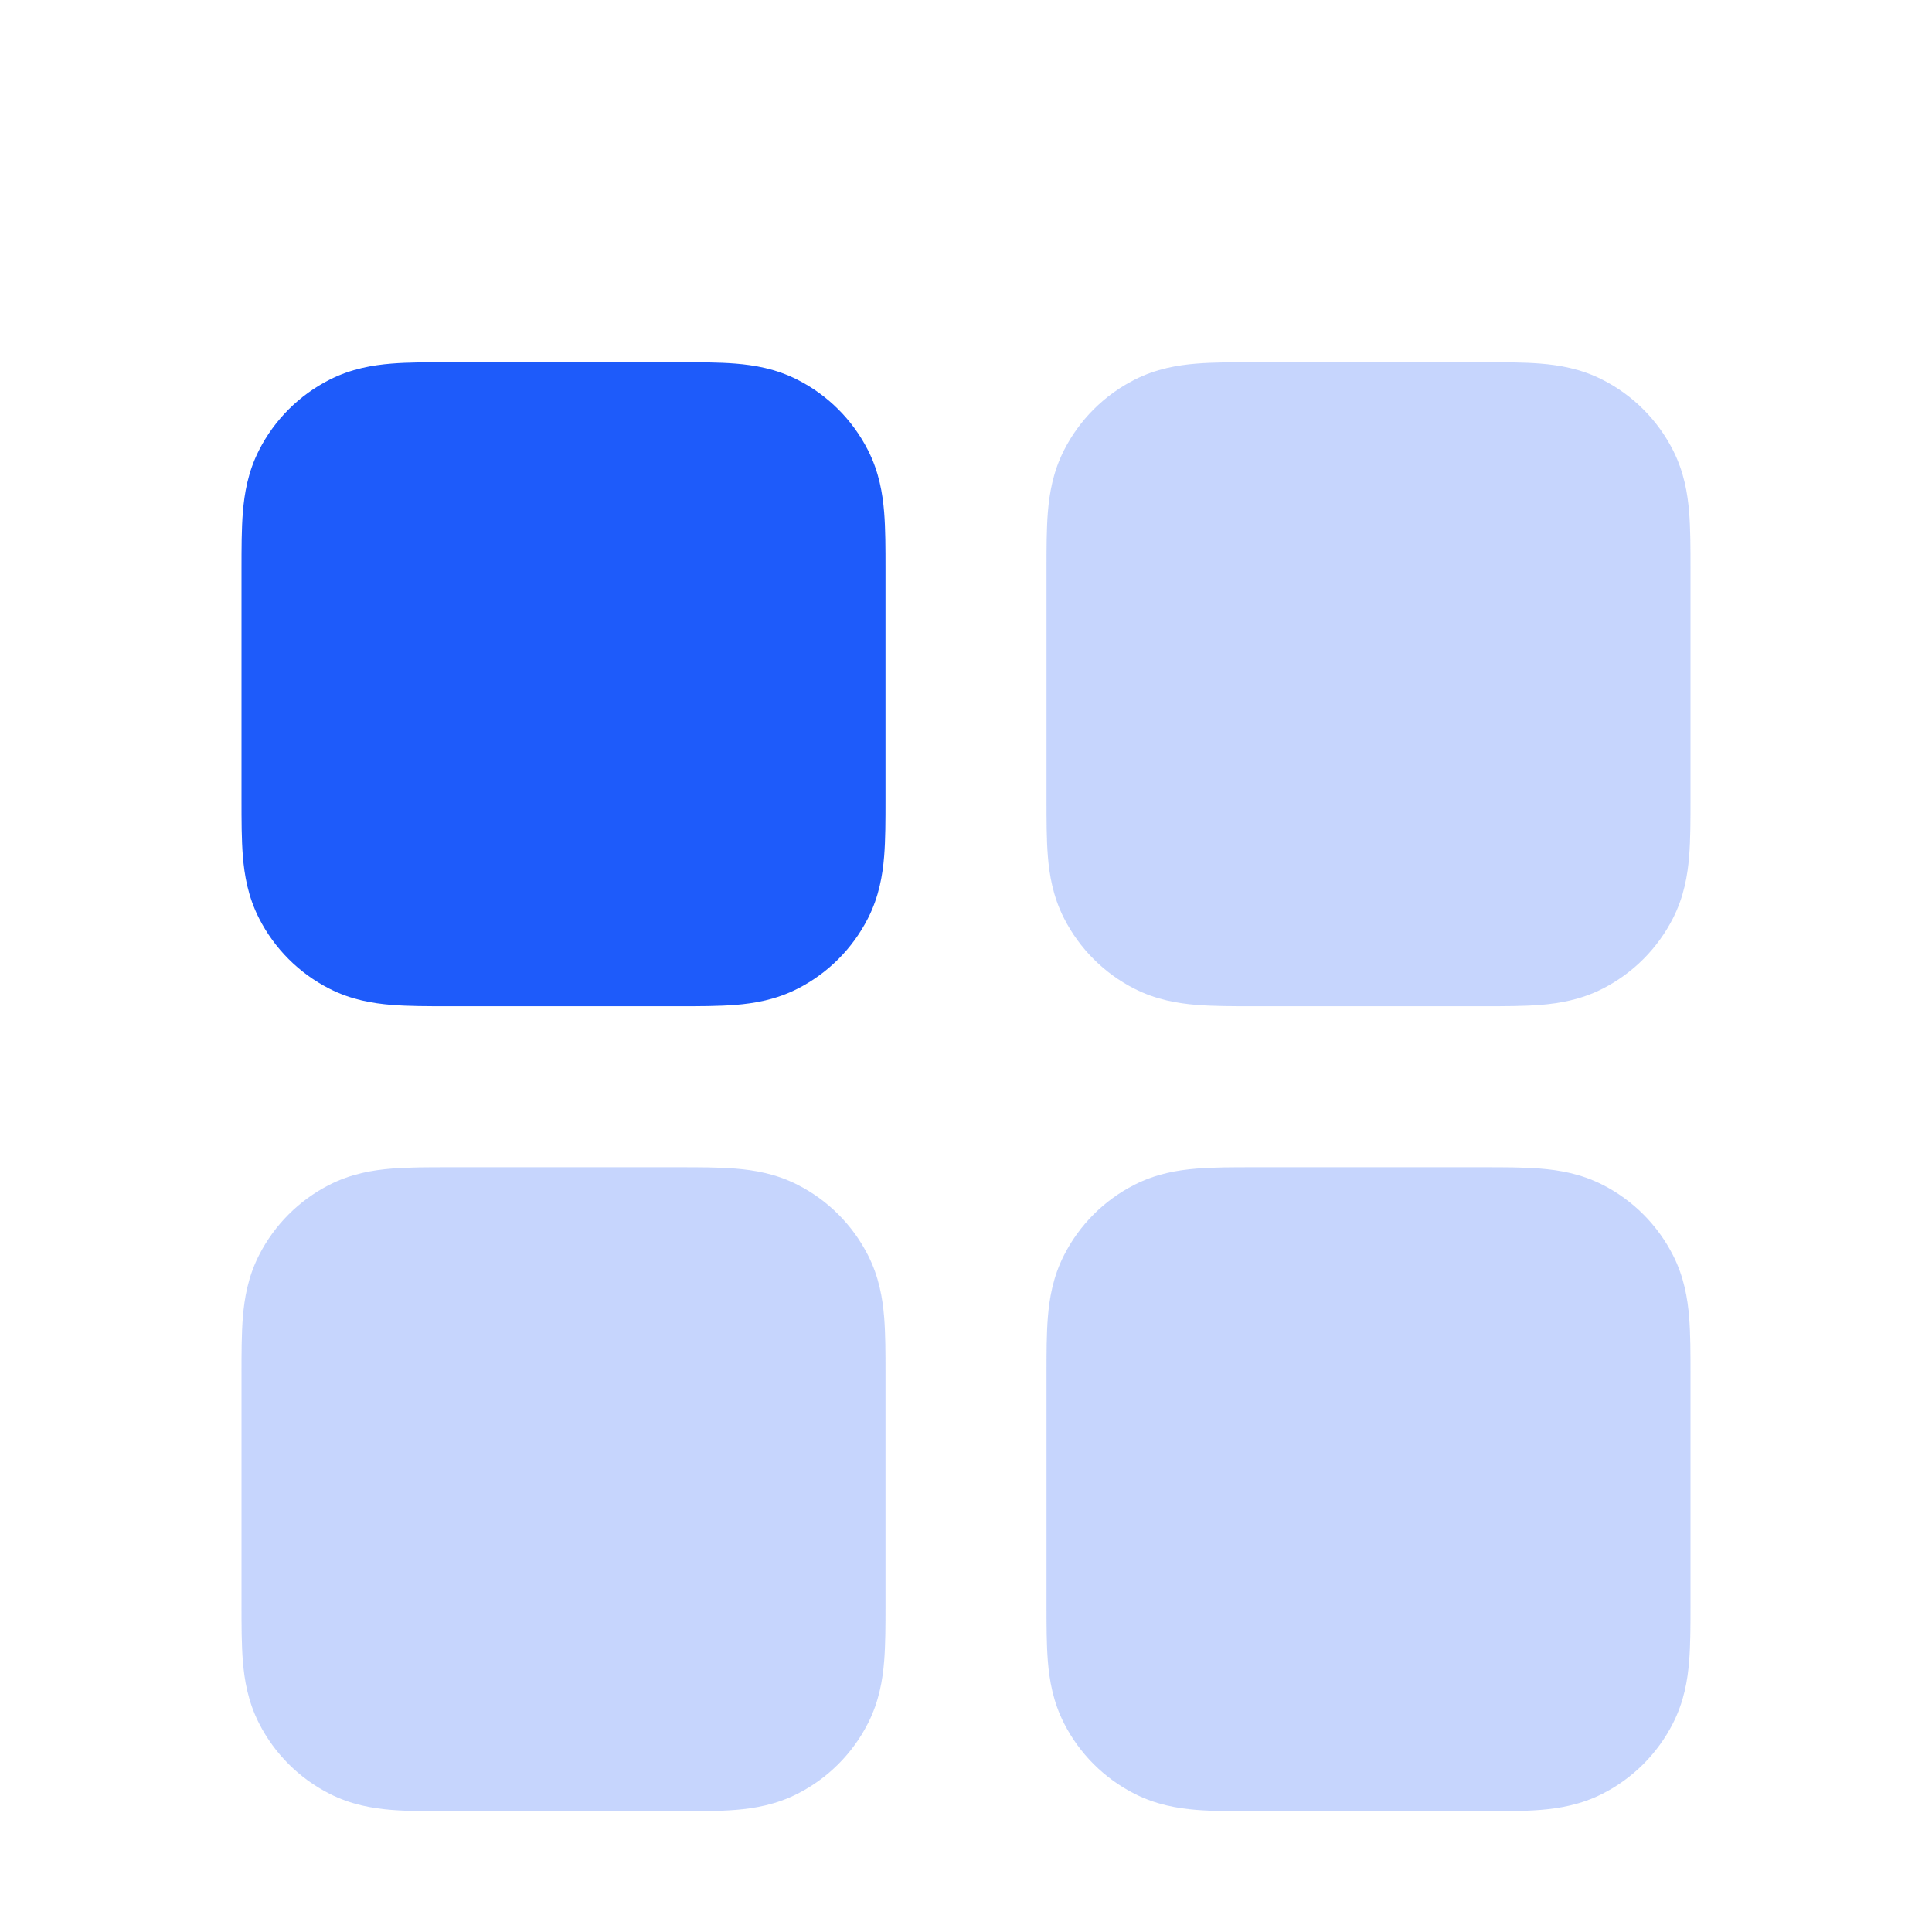 <svg width="48" height="48" viewBox="0 0 48 48" fill="none" xmlns="http://www.w3.org/2000/svg">
<g clip-path="url(#clip0_103:724)">
<path opacity="0.25" d="M31.136 9C30.631 9 30.14 9 29.724 9.034C29.266 9.071 28.727 9.159 28.184 9.436C27.431 9.819 26.819 10.431 26.436 11.184C26.159 11.727 26.071 12.266 26.034 12.724C26 13.14 26 13.631 26 14.136V19.864C26 20.369 26 20.86 26.034 21.276C26.071 21.734 26.159 22.273 26.436 22.816C26.819 23.569 27.431 24.181 28.184 24.564C28.727 24.841 29.266 24.929 29.724 24.966C30.14 25 30.631 25 31.136 25H36.864C37.369 25 37.86 25 38.276 24.966C38.734 24.929 39.273 24.841 39.816 24.564C40.569 24.181 41.181 23.569 41.564 22.816C41.841 22.273 41.929 21.734 41.966 21.276C42 20.86 42 20.369 42 19.864V14.136C42 13.631 42 13.14 41.966 12.724C41.929 12.266 41.841 11.727 41.564 11.184C41.181 10.431 40.569 9.819 39.816 9.436C39.273 9.159 38.734 9.071 38.276 9.034C37.86 9 37.369 9 36.864 9H31.136Z" fill="#1E5BFA"/>
<path opacity="0.25" d="M11.136 29C10.631 29 10.14 29 9.724 29.034C9.266 29.071 8.727 29.159 8.184 29.436C7.431 29.819 6.819 30.431 6.436 31.184C6.159 31.727 6.071 32.266 6.034 32.724C6 33.14 6 33.631 6 34.136V39.864C6 40.369 6 40.86 6.034 41.276C6.071 41.734 6.159 42.273 6.436 42.816C6.819 43.569 7.431 44.181 8.184 44.564C8.727 44.841 9.266 44.929 9.724 44.966C10.14 45 10.631 45 11.136 45H16.864C17.369 45 17.86 45 18.276 44.966C18.734 44.929 19.273 44.841 19.816 44.564C20.569 44.181 21.181 43.569 21.564 42.816C21.841 42.273 21.929 41.734 21.966 41.276C22 40.86 22 40.369 22 39.864V34.136C22 33.631 22 33.14 21.966 32.724C21.929 32.266 21.841 31.727 21.564 31.184C21.181 30.431 20.569 29.819 19.816 29.436C19.273 29.159 18.734 29.071 18.276 29.034C17.86 29 17.369 29 16.864 29H11.136Z" fill="#1E5BFA"/>
<path opacity="0.25" d="M31.136 29C30.631 29 30.14 29 29.724 29.034C29.266 29.071 28.727 29.159 28.184 29.436C27.431 29.819 26.819 30.431 26.436 31.184C26.159 31.727 26.071 32.266 26.034 32.724C26 33.14 26 33.631 26 34.136V39.864C26 40.369 26 40.86 26.034 41.276C26.071 41.734 26.159 42.273 26.436 42.816C26.819 43.569 27.431 44.181 28.184 44.564C28.727 44.841 29.266 44.929 29.724 44.966C30.14 45 30.631 45 31.136 45H36.864C37.369 45 37.86 45 38.276 44.966C38.734 44.929 39.273 44.841 39.816 44.564C40.569 44.181 41.181 43.569 41.564 42.816C41.841 42.273 41.929 41.734 41.966 41.276C42 40.86 42 40.369 42 39.864V34.136C42 33.631 42 33.14 41.966 32.724C41.929 32.266 41.841 31.727 41.564 31.184C41.181 30.431 40.569 29.819 39.816 29.436C39.273 29.159 38.734 29.071 38.276 29.034C37.86 29 37.369 29 36.864 29H31.136Z" fill="#1E5BFA"/>
<path d="M11.136 9C10.632 9 10.14 9 9.724 9.034C9.266 9.071 8.727 9.159 8.184 9.436C7.431 9.819 6.819 10.431 6.436 11.184C6.159 11.727 6.071 12.266 6.034 12.724C6 13.14 6 13.631 6 14.136V19.864C6 20.369 6 20.86 6.034 21.276C6.071 21.734 6.159 22.273 6.436 22.816C6.819 23.569 7.431 24.181 8.184 24.564C8.727 24.841 9.266 24.929 9.724 24.966C10.14 25 10.631 25 11.136 25H16.864C17.369 25 17.86 25 18.276 24.966C18.734 24.929 19.273 24.841 19.816 24.564C20.569 24.181 21.181 23.569 21.564 22.816C21.841 22.273 21.929 21.734 21.966 21.276C22 20.86 22 20.369 22 19.864V14.136C22 13.632 22 13.14 21.966 12.724C21.929 12.266 21.841 11.727 21.564 11.184C21.181 10.431 20.569 9.819 19.816 9.436C19.273 9.159 18.734 9.071 18.276 9.034C17.86 9 17.369 9 16.864 9H11.136Z" fill="#1E5BFA"/>
</g>
<defs>
<clipPath id="clip0_103:724">
<rect width="42" height="42" fill="white" transform="translate(3 3)"/>
</clipPath>
</defs>
</svg>
